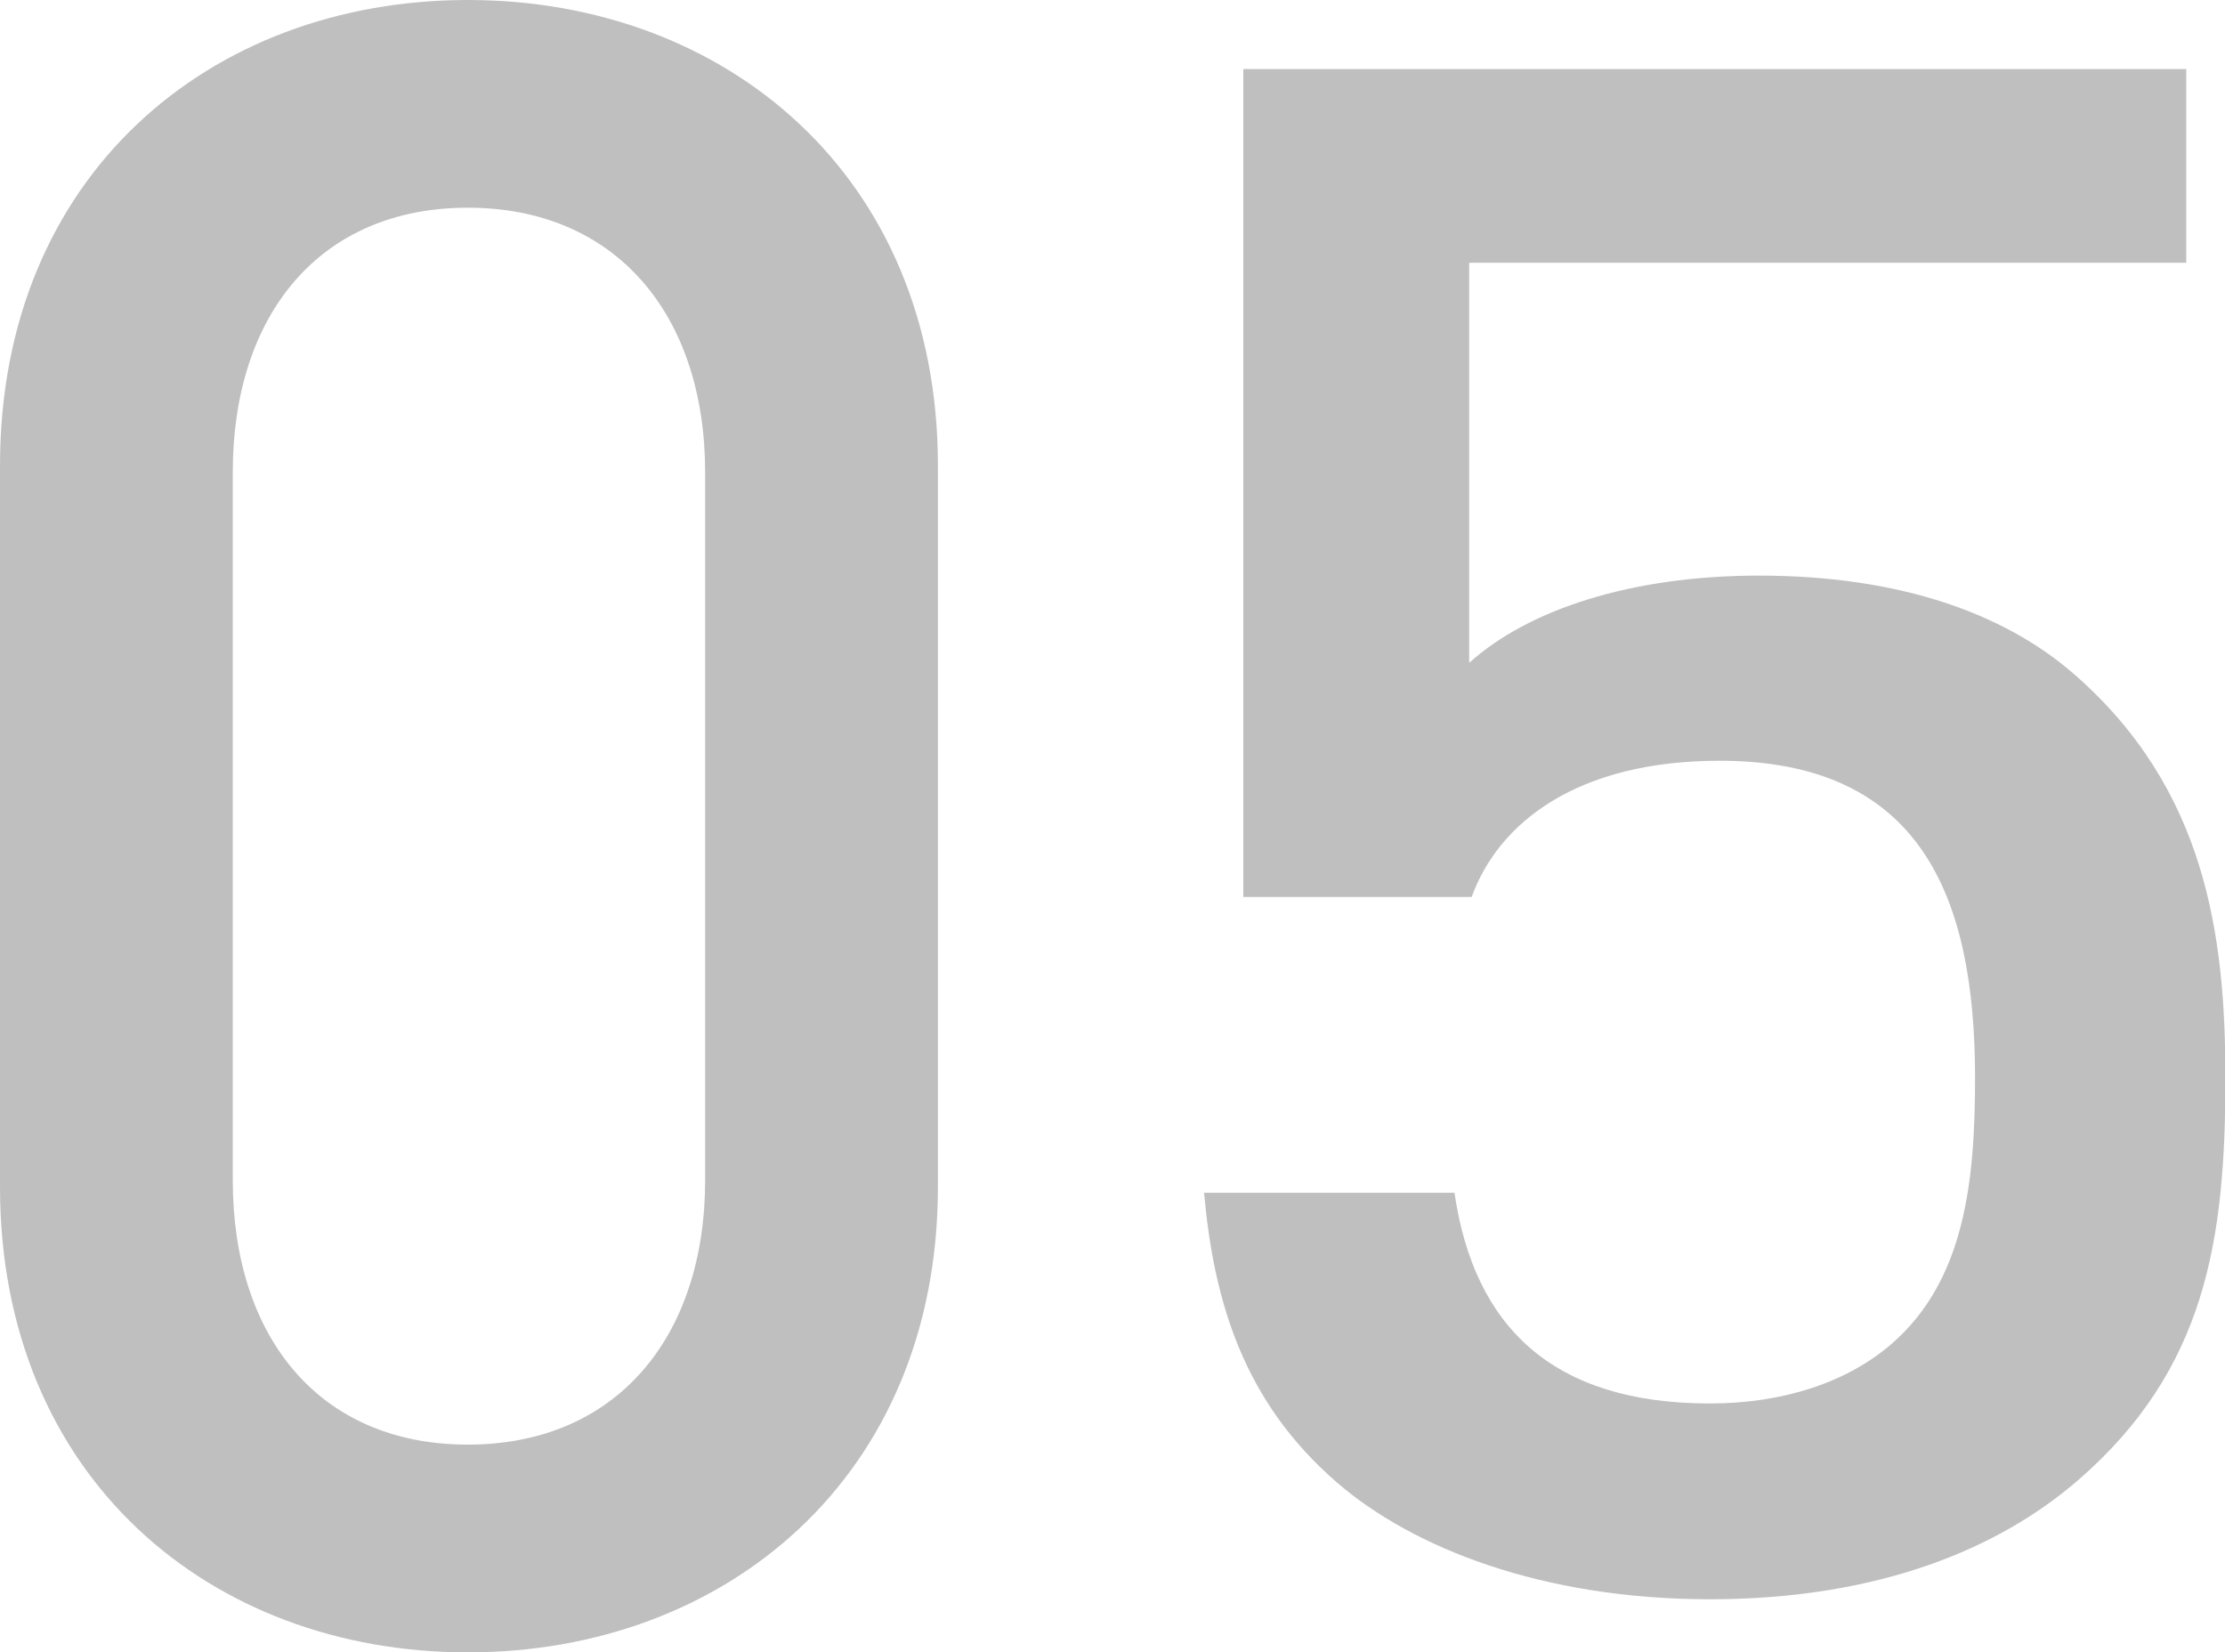 <?xml version="1.0" standalone="no"?><!DOCTYPE svg PUBLIC "-//W3C//DTD SVG 1.1//EN" "http://www.w3.org/Graphics/SVG/1.1/DTD/svg11.dtd"><svg t="1717380613552" class="icon" viewBox="0 0 1379 1024" version="1.1" xmlns="http://www.w3.org/2000/svg" p-id="12834" xmlns:xlink="http://www.w3.org/1999/xlink" width="96.961" height="72"><path d="M289.941 1024C130.12 1024 0 915.095 0 735.473V288.527C0 108.905 130.12 0 289.941 0s291.355 108.905 291.355 288.527V735.46c0 179.635-131.534 288.54-291.355 288.54z m147.092-731.217c0-97.59-55.227-164.064-147.092-164.064S144.263 195.18 144.263 292.77v438.447c0 97.603 53.745 164.037 145.678 164.037s147.092-66.474 147.092-164.064zM1288.011 917.237c-48.694 42.201-123.264 73.856-228.275 73.856-103.49 0-184.148-31.654-231.32-72.536-57.827-50.122-76.092-112.11-82.167-179.366h155.214c12.123 83.083 60.871 130.564 158.272 130.564 45.65 0 85.224-13.187 112.622-36.935 45.65-39.561 51.738-101.55 51.738-164.859 0-112.11-33.486-196.513-158.272-196.513-88.269 0-136.963 38.241-153.706 84.403H770.59V42.808h584.394v120.017H910.569v247.955c36.531-32.974 100.446-54.068 179.582-54.068 85.224 0 150.662 22.427 194.803 60.615 82.167 71.216 94.29 162.219 94.29 250.541 0.081 100.338-12.042 180.78-91.232 249.369z" p-id="12835" fill="#bfbfbf"></path></svg>